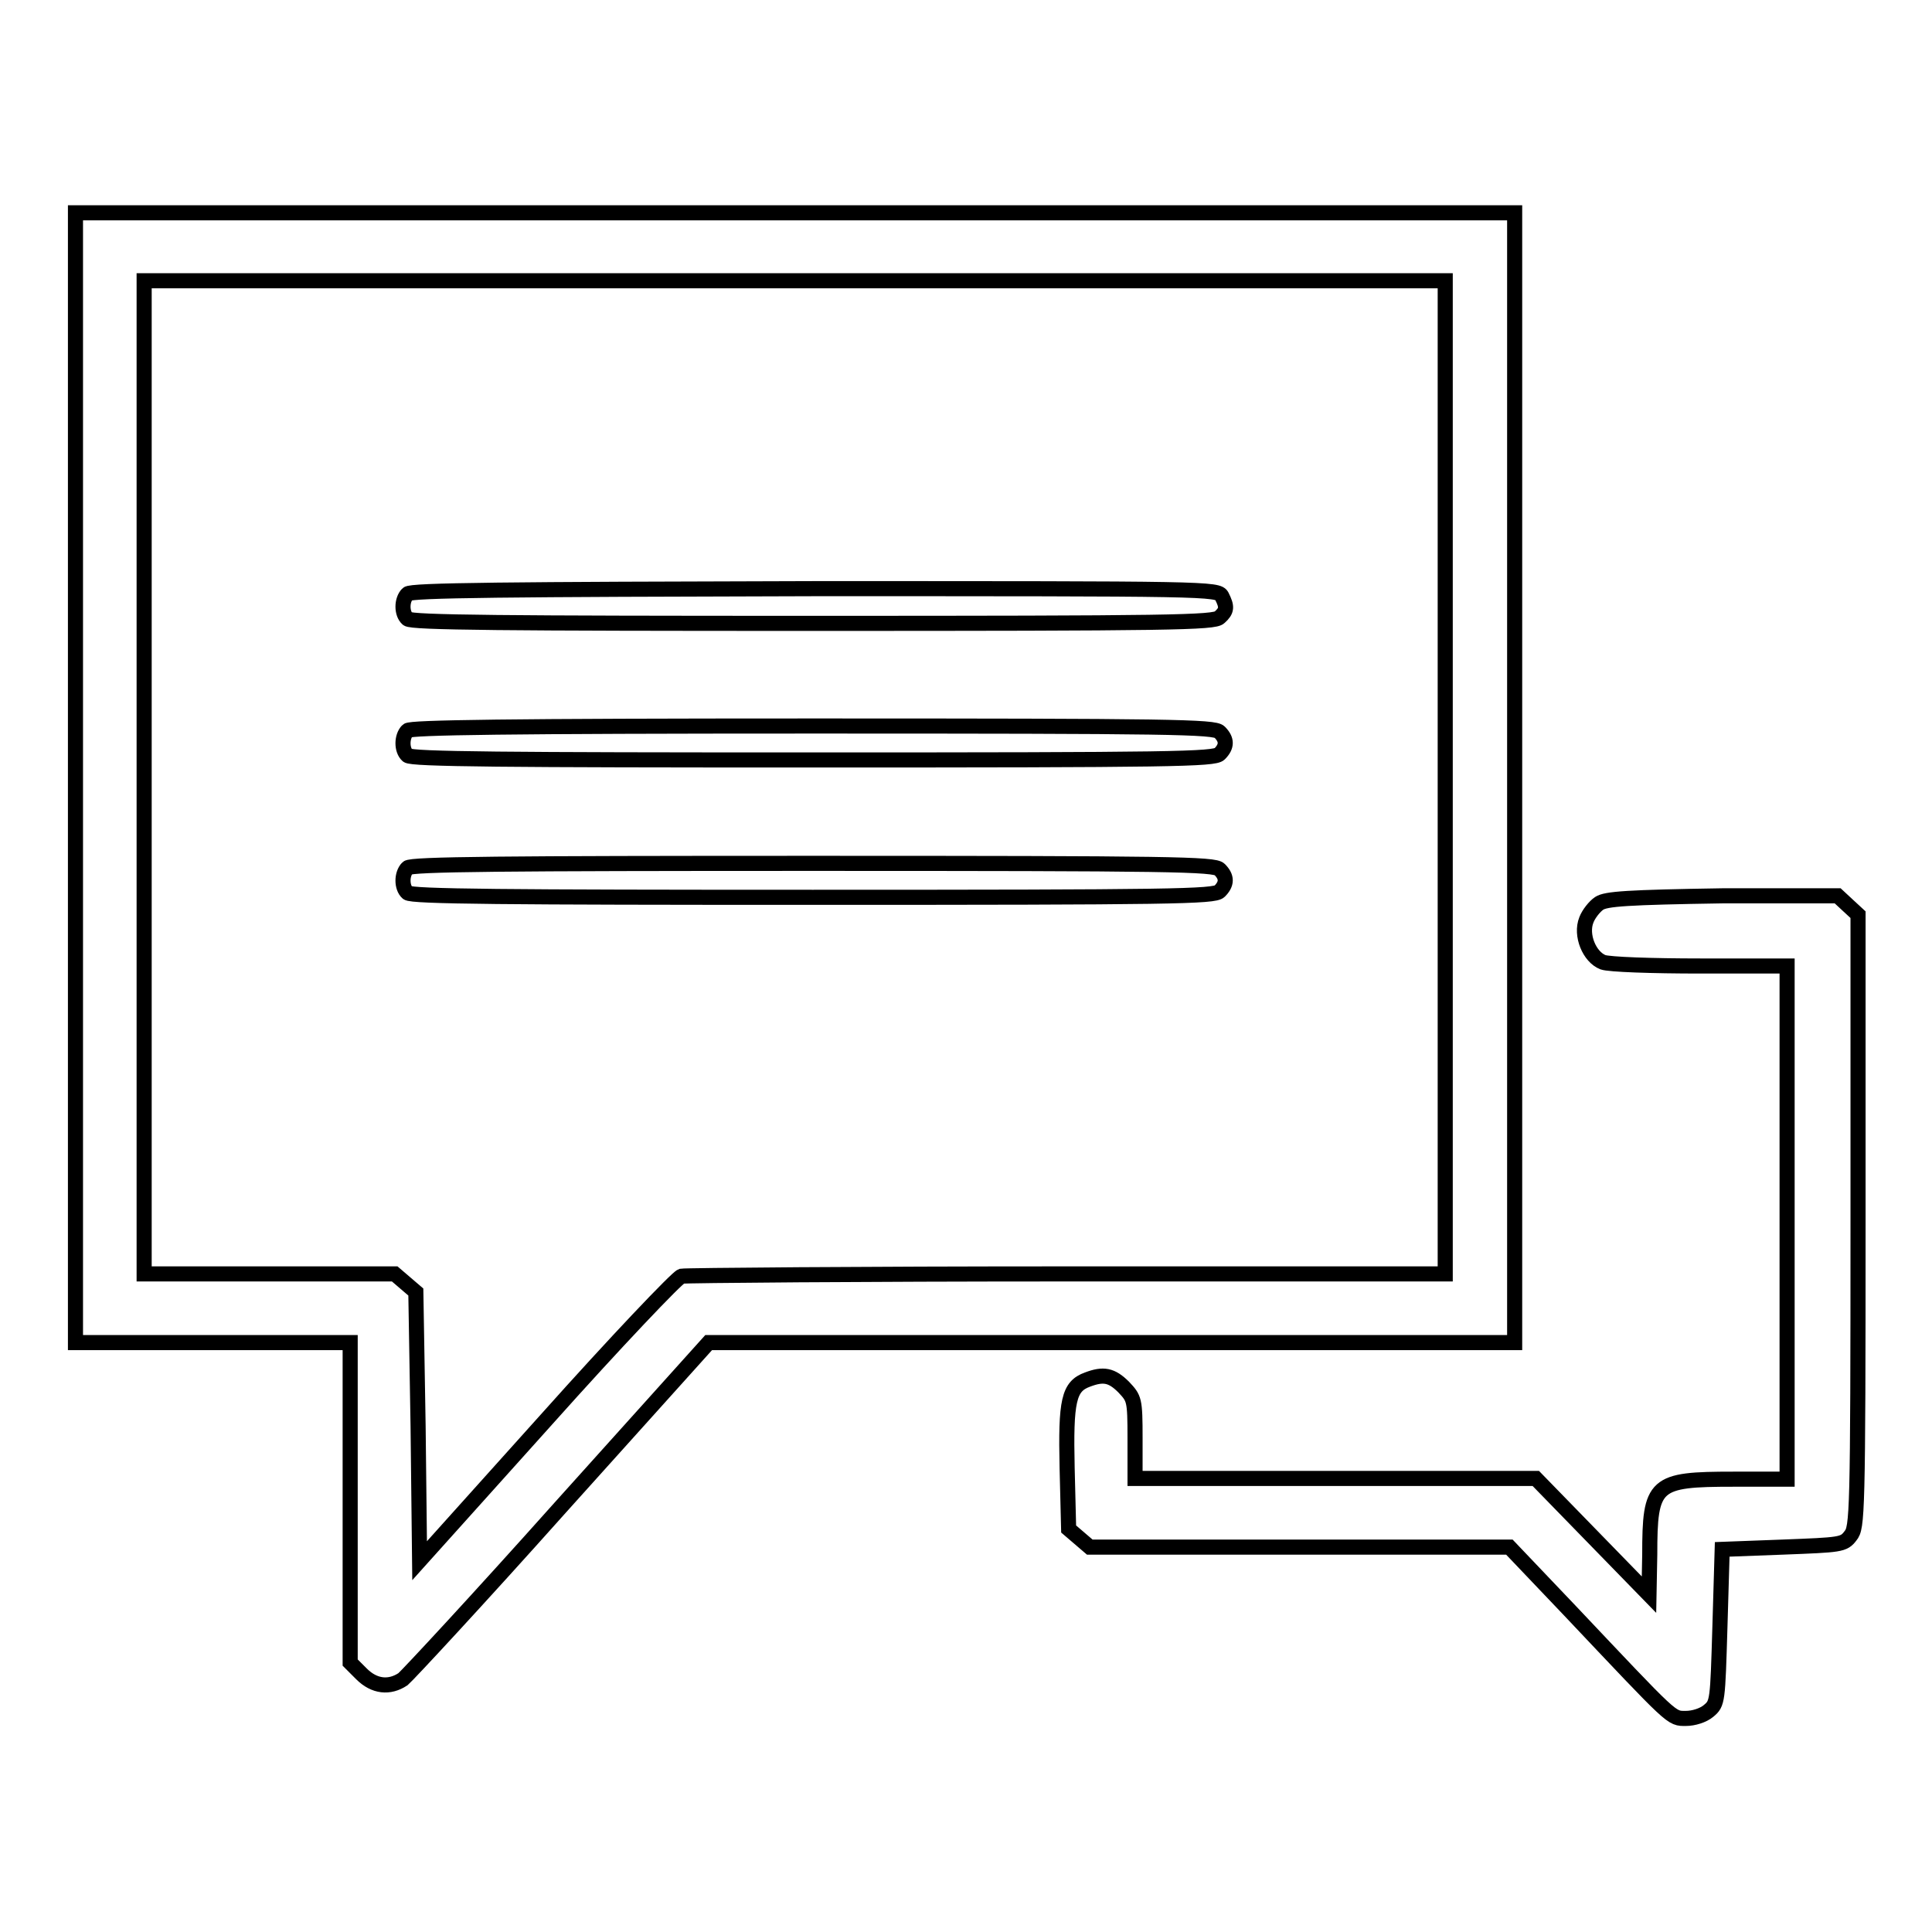 <?xml version="1.0" encoding="utf-8"?>
<!-- Svg Vector Icons : http://www.onlinewebfonts.com/icon -->
<!DOCTYPE svg PUBLIC "-//W3C//DTD SVG 1.1//EN" "http://www.w3.org/Graphics/SVG/1.1/DTD/svg11.dtd">
<svg version="1.1" xmlns="http://www.w3.org/2000/svg" xmlns:xlink="http://www.w3.org/1999/xlink" x="0px" y="0px" viewBox="0 0 256 256" enable-background="new 0 0 256 256" xml:space="preserve">
<g><g><g><path stroke-width="2" fill-opacity="0" stroke="#000000"  d="M10,103v74.9h18.2h18.2v21.2v21.2l1.5,1.5c1.7,1.7,3.7,1.9,5.5,0.7c0.6-0.5,10-10.6,20.8-22.7l19.7-21.9h53.4h53.4V103V28.2h-95.3H10V103z M191.5,103v65.8h-50c-27.5,0-50.6,0.2-51.2,0.3c-0.6,0.2-8.7,8.7-17.9,19l-16.8,18.7L55.4,189l-0.3-17.8l-1.4-1.2l-1.4-1.2H35.7H19.1V103V37.2h86.2h86.2V103z"/><path stroke-width="2" fill-opacity="0" stroke="#000000"  d="M54,78.7c-0.8,0.8-0.8,2.6,0,3.3c0.5,0.5,13.1,0.6,53.7,0.6c47.6,0,53.2-0.1,53.9-0.8c1-0.9,1-1.4,0.3-2.8c-0.5-1-1.7-1-53.9-1C67.1,78.1,54.4,78.2,54,78.7z"/><path stroke-width="2" fill-opacity="0" stroke="#000000"  d="M54,96.8c-0.8,0.8-0.8,2.6,0,3.3c0.5,0.5,13.1,0.6,53.7,0.6c47.6,0,53.2-0.1,53.9-0.8c1-1,1-1.9,0-2.9c-0.7-0.7-6.3-0.8-53.9-0.8C67,96.2,54.4,96.4,54,96.8z"/><path stroke-width="2" fill-opacity="0" stroke="#000000"  d="M54,115c-0.8,0.8-0.8,2.6,0,3.3c0.5,0.5,13.1,0.6,53.7,0.6c47.6,0,53.2-0.1,53.9-0.8c1-1,1-1.9,0-2.9c-0.7-0.7-6.3-0.8-53.9-0.8C67,114.4,54.4,114.5,54,115z"/><path stroke-width="2" fill-opacity="0" stroke="#000000"  d="M211.9,119.7c-0.6,0.4-1.4,1.4-1.7,2.2c-0.8,2,0.4,4.9,2.2,5.6c0.8,0.3,6.5,0.5,12.9,0.5h11.5v34v34h-7.1c-10.5,0-11.1,0.5-11.1,10l-0.1,5.3l-7.5-7.7l-7.5-7.7h-26.6h-26.5v-5.3c0-5.2-0.1-5.3-1.5-6.8c-1.6-1.6-2.7-1.8-4.8-1c-2.5,0.9-2.9,2.8-2.7,11.7l0.2,8.1l1.4,1.2l1.4,1.2h27.7H200l8,8.4c13.9,14.7,13.4,14.3,15.4,14.3c1,0,2.3-0.4,3-1c1.2-1,1.2-1.2,1.5-11.2l0.3-10.2l8-0.3c7.7-0.3,8.1-0.3,9-1.5c0.9-1.1,1-2.6,1-41.8v-40.5l-1.3-1.2l-1.4-1.3h-15.2C215.6,118.9,212.8,119.1,211.9,119.7z"/></g></g></g>
</svg>